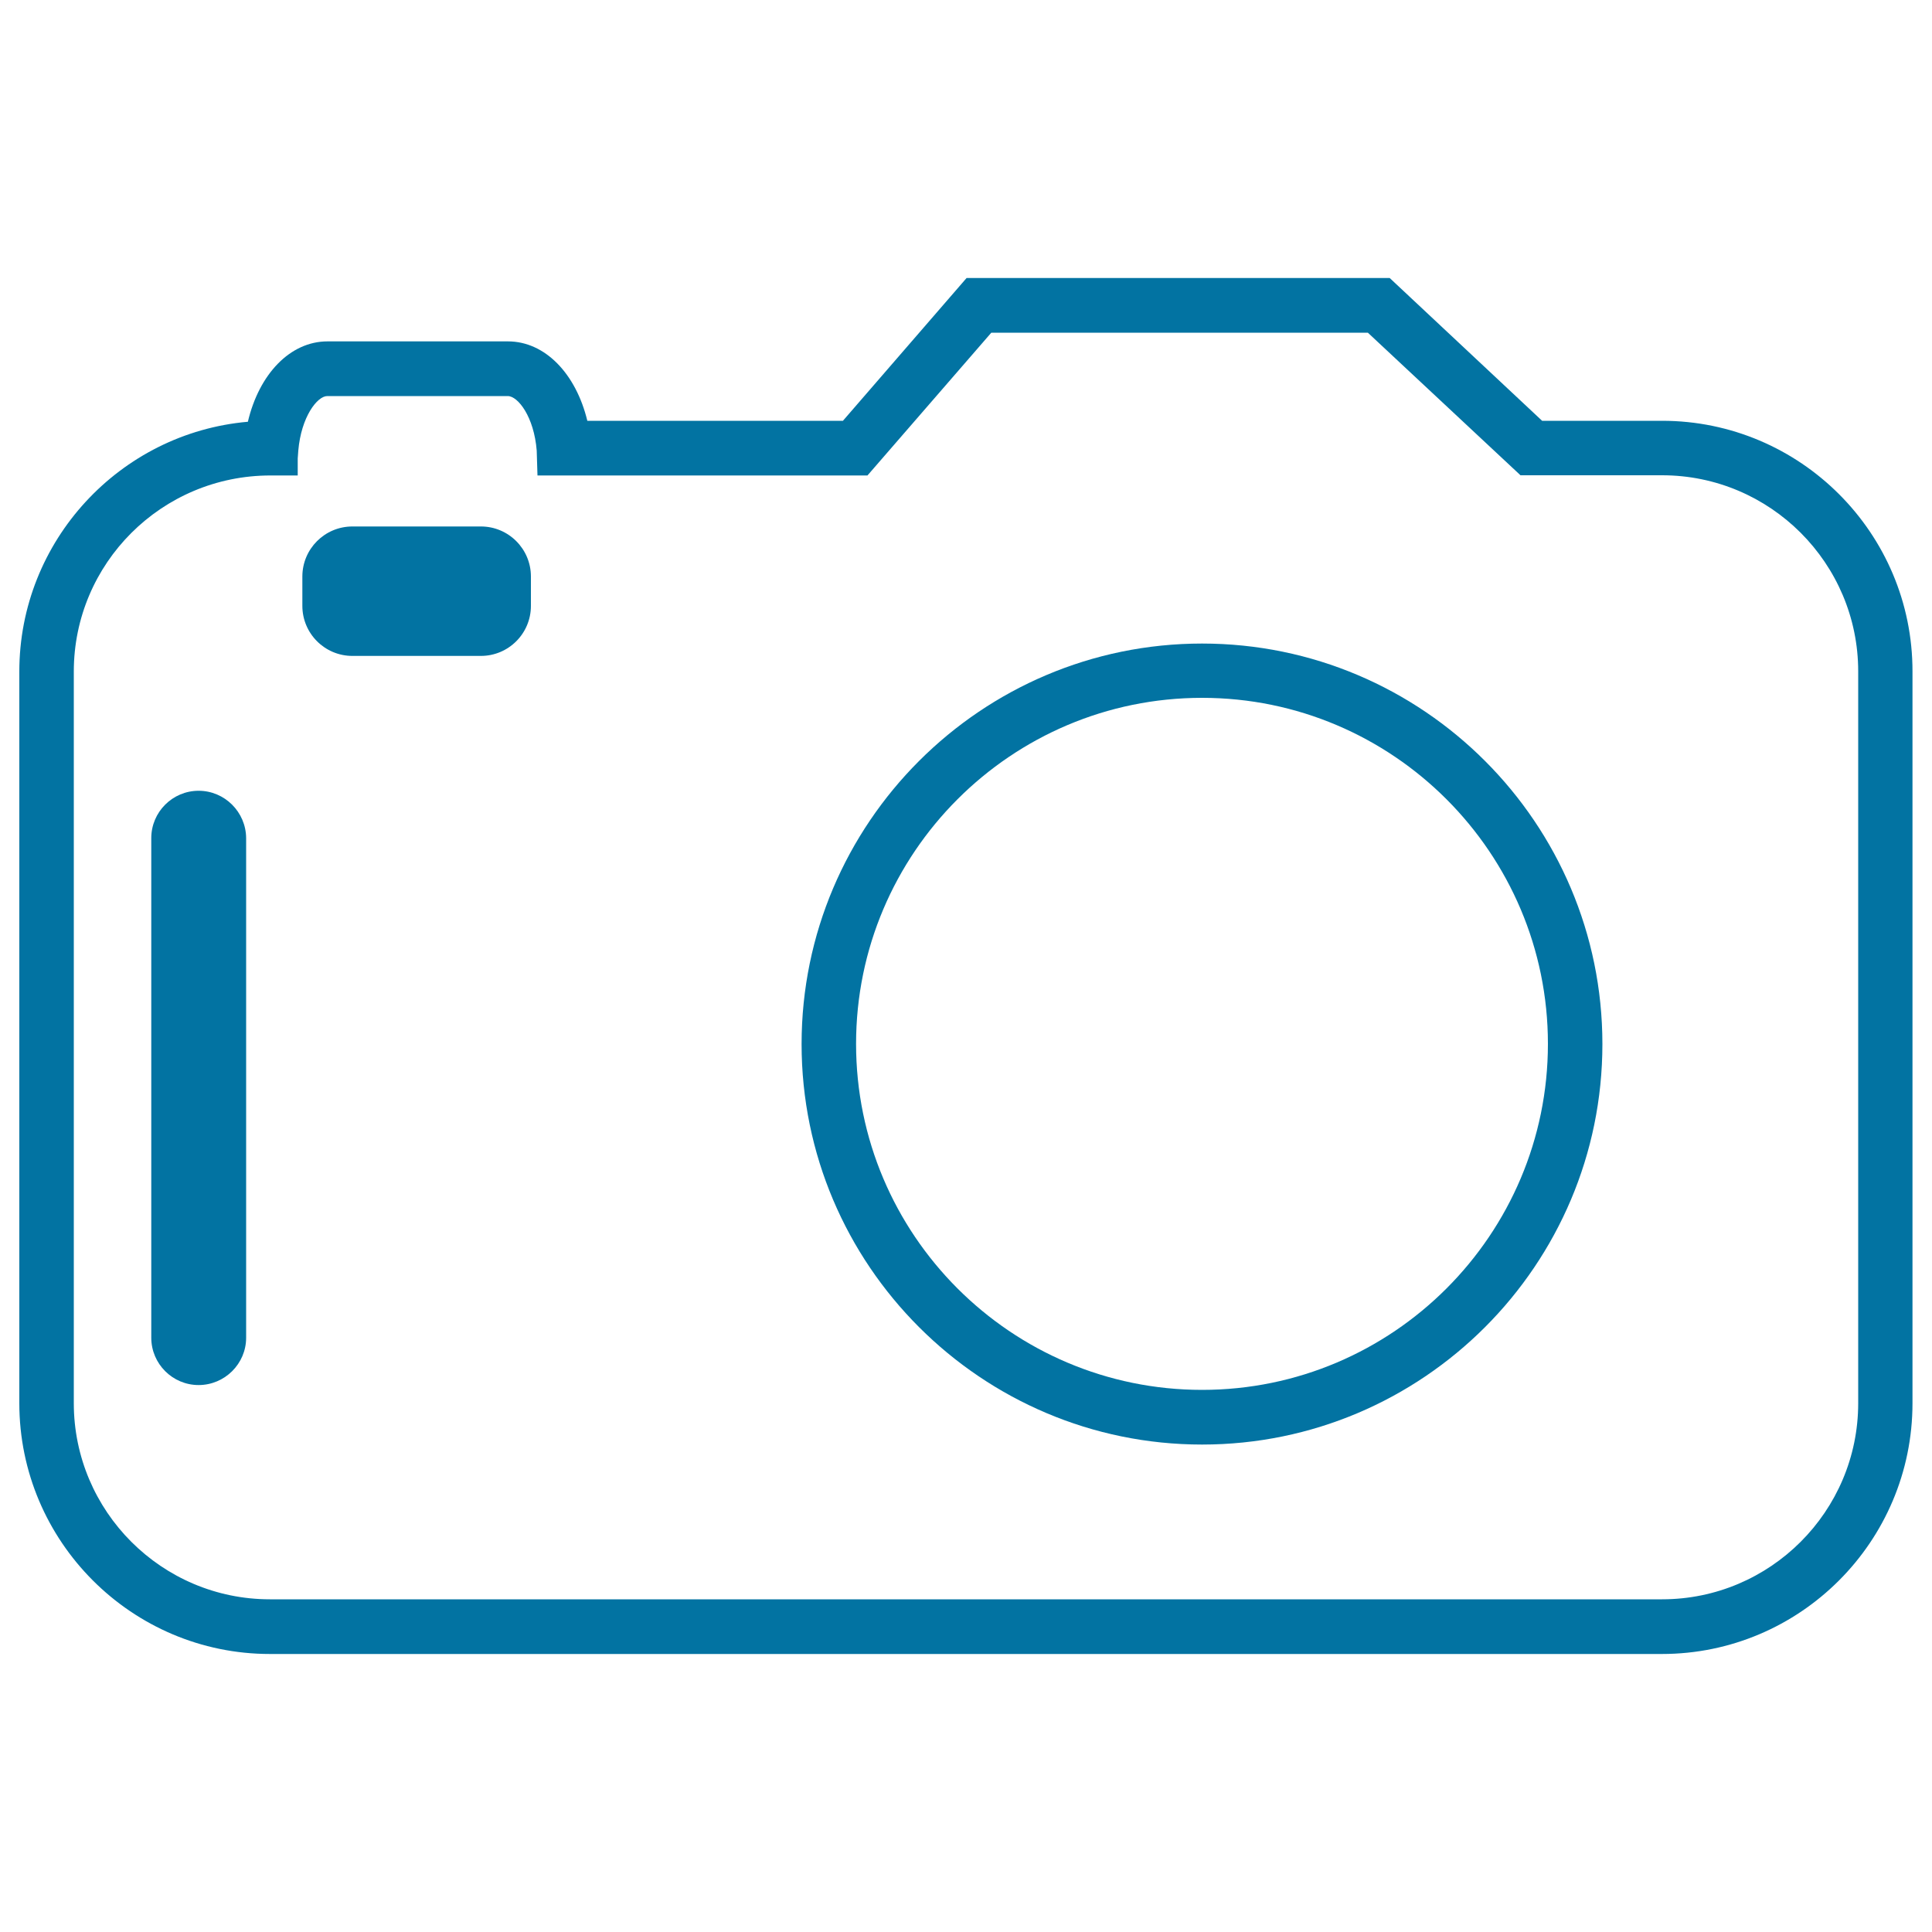 <svg xmlns="http://www.w3.org/2000/svg" viewBox="0 0 1000 1000" style="fill:#0273a2">
<title>Photo Camera SVG icon</title>
<g><g><g><path d="M622.2,333.1c-114.3,0-207.3,93-207.3,207.3c0,114.3,93,207.3,207.3,207.3s207.2-93,207.2-207.3C829.4,426.1,736.5,333.1,622.2,333.1z M622.2,719.4c-98.8,0-179.1-80.3-179.1-179.1c0-98.8,80.3-179.1,179.1-179.1c98.7,0,179,80.3,179,179.1C801.2,639.1,720.9,719.4,622.2,719.4z"/></g><g><path d="M248.9,272.5h-66.5c-14.3,0-25.9,11.6-25.9,25.9v15.2c0,14.3,11.6,25.9,25.9,25.9h66.5c14.3,0,25.9-11.6,25.9-25.9v-15.2C274.8,284.1,263.2,272.5,248.9,272.5z"/></g><g><path d="M102.8,409.3c-13.5,0-24.5,11-24.5,24.5v258.6c0,13.5,11,24.5,24.5,24.5s24.6-11,24.6-24.5V433.8C127.3,420.3,116.3,409.3,102.8,409.3z"/></g><g><path d="M860.3,217.8h-62.1l-78.9-73.9h-219l-64,73.9H304c-5.9-24.4-21.9-41.1-41.1-41.1h-93.4c-19.3,0-35.4,16.9-41.2,41.6C62.1,224.1,10,279.9,10,347.6v378.7c0,71.5,58.2,129.8,129.7,129.8h720.5c71.5,0,129.7-58.2,129.7-129.8V347.6C990,276,931.8,217.8,860.3,217.8z M961.8,726.3c0,56-45.6,101.5-101.5,101.5H139.7c-56,0-101.5-45.6-101.5-101.5V347.6c0-56,45.5-101.5,101.8-101.5h14.1v-8.8l0.3-4.1c1.5-17.4,9.8-28.2,15-28.2h93.4c5.3,0,13.6,10.7,15,28.2l0.4,12.9h170.8l64.1-73.9h194.9L787,246h73.3c56,0,101.5,45.6,101.5,101.5V726.3z"/></g></g></g>
</svg>